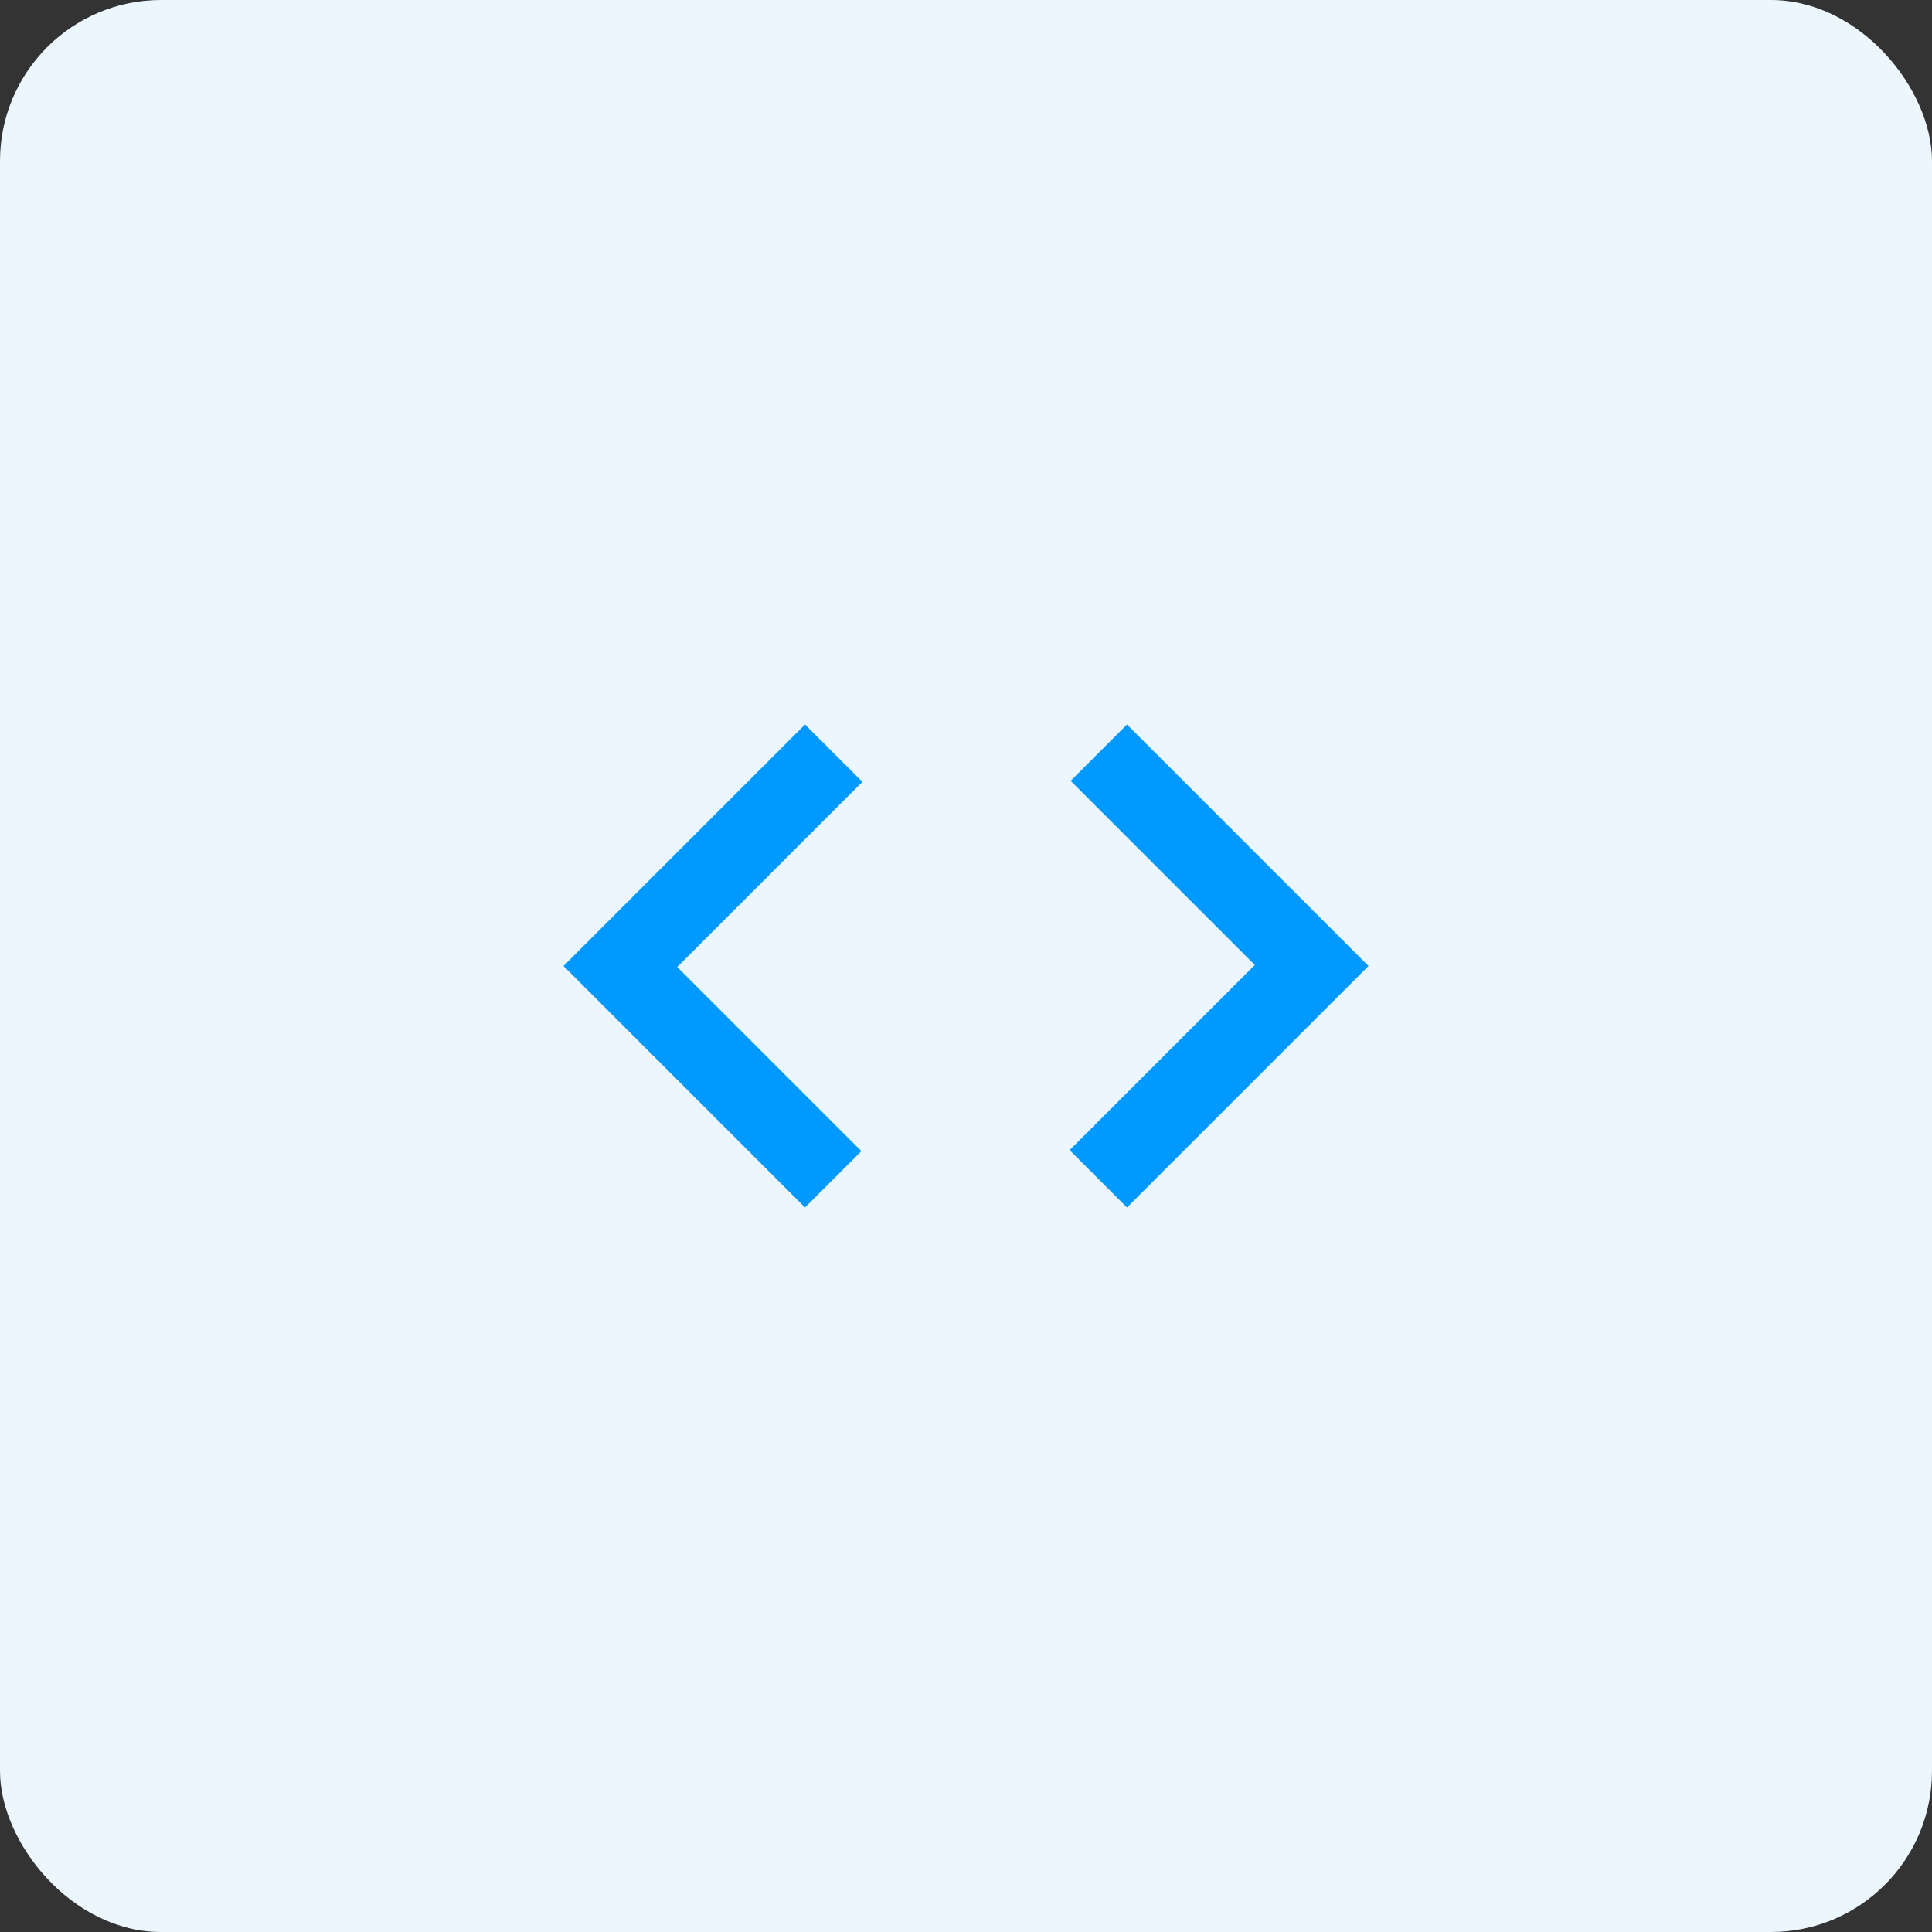 <svg width="72" height="72" viewBox="0 0 72 72" fill="none" xmlns="http://www.w3.org/2000/svg">
<rect x="0" y="0" width="72" height="72" fill="#333333" stroke="none"/>
<g id="Group 38591">
<rect id="Rectangle 4695" width="72" height="72" rx="6" fill="#ECF6FE"/>
<g id="code">
<mask id="mask0_1_282" style="mask-type:alpha" maskUnits="userSpaceOnUse" x="18" y="18" width="36" height="36">
<rect id="Bounding box" x="18" y="18" width="36" height="36" fill="#D9D9D9"/>
</mask>
<g mask="url(#mask0_1_282)">
<path id="code_2" d="M30 45L21 36L30 27L32.138 29.137L25.238 36.038L32.1 42.9L30 45ZM42 45L39.862 42.862L46.763 35.962L39.9 29.1L42 27L51 36L42 45Z" fill="#0099FF"/>
</g>
</g>
</g>
</svg>
